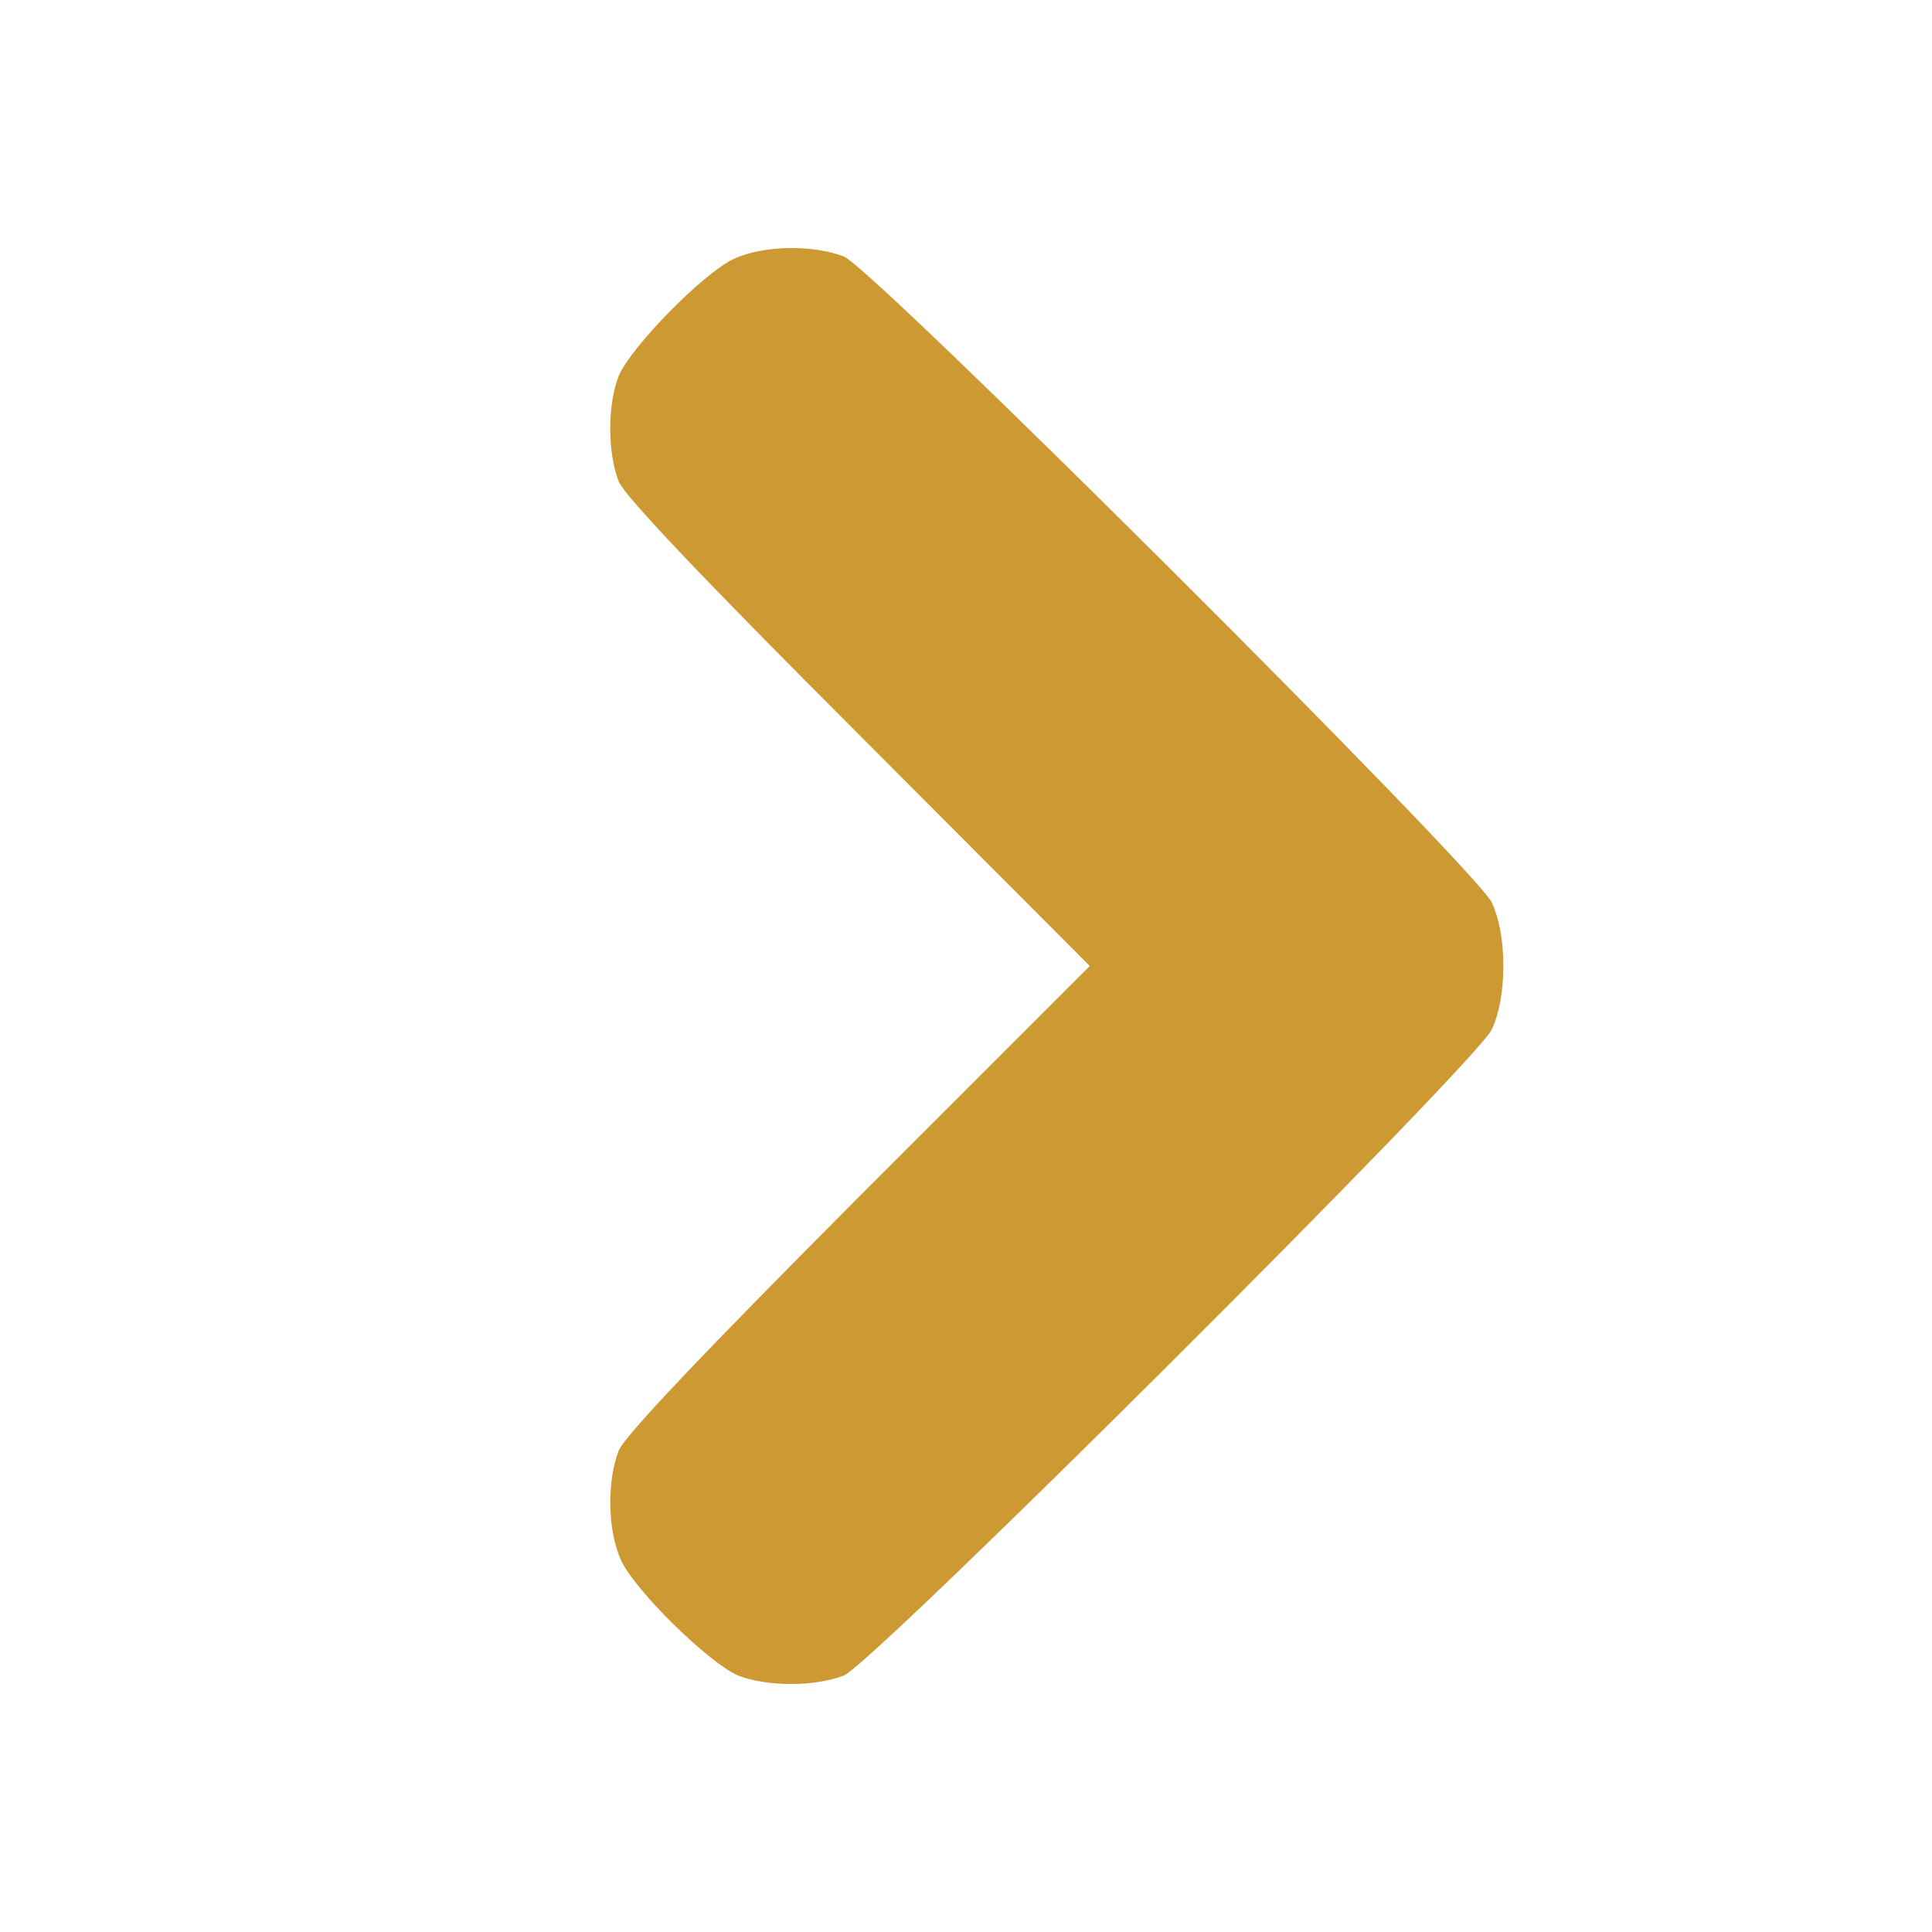 <?xml version="1.0" standalone="no"?>
<!DOCTYPE svg PUBLIC "-//W3C//DTD SVG 20010904//EN"
 "http://www.w3.org/TR/2001/REC-SVG-20010904/DTD/svg10.dtd">
<svg version="1.0" xmlns="http://www.w3.org/2000/svg"
 width="320pt" height="320pt" viewBox="0 0 320 320"
 preserveAspectRatio="xMidYMid meet">

<g transform="translate(0,320) scale(0.1,-0.1)"
fill="#cc9933" stroke="none">
<path d="M1215 2771 c-51 -24 -169 -145 -190 -193 -19 -48 -19 -128 0 -176 11
-25 140 -161 398 -419 l382 -383 -382 -382 c-258 -259 -387 -395 -398 -420
-20 -51 -19 -134 4 -183 24 -51 145 -169 193 -190 48 -19 128 -19 176 0 51 22
1046 1014 1073 1070 12 26 19 62 19 105 0 43 -7 79 -19 105 -27 56 -1022 1048
-1073 1070 -51 20 -134 19 -183 -4z"/>
</g>
</svg>
